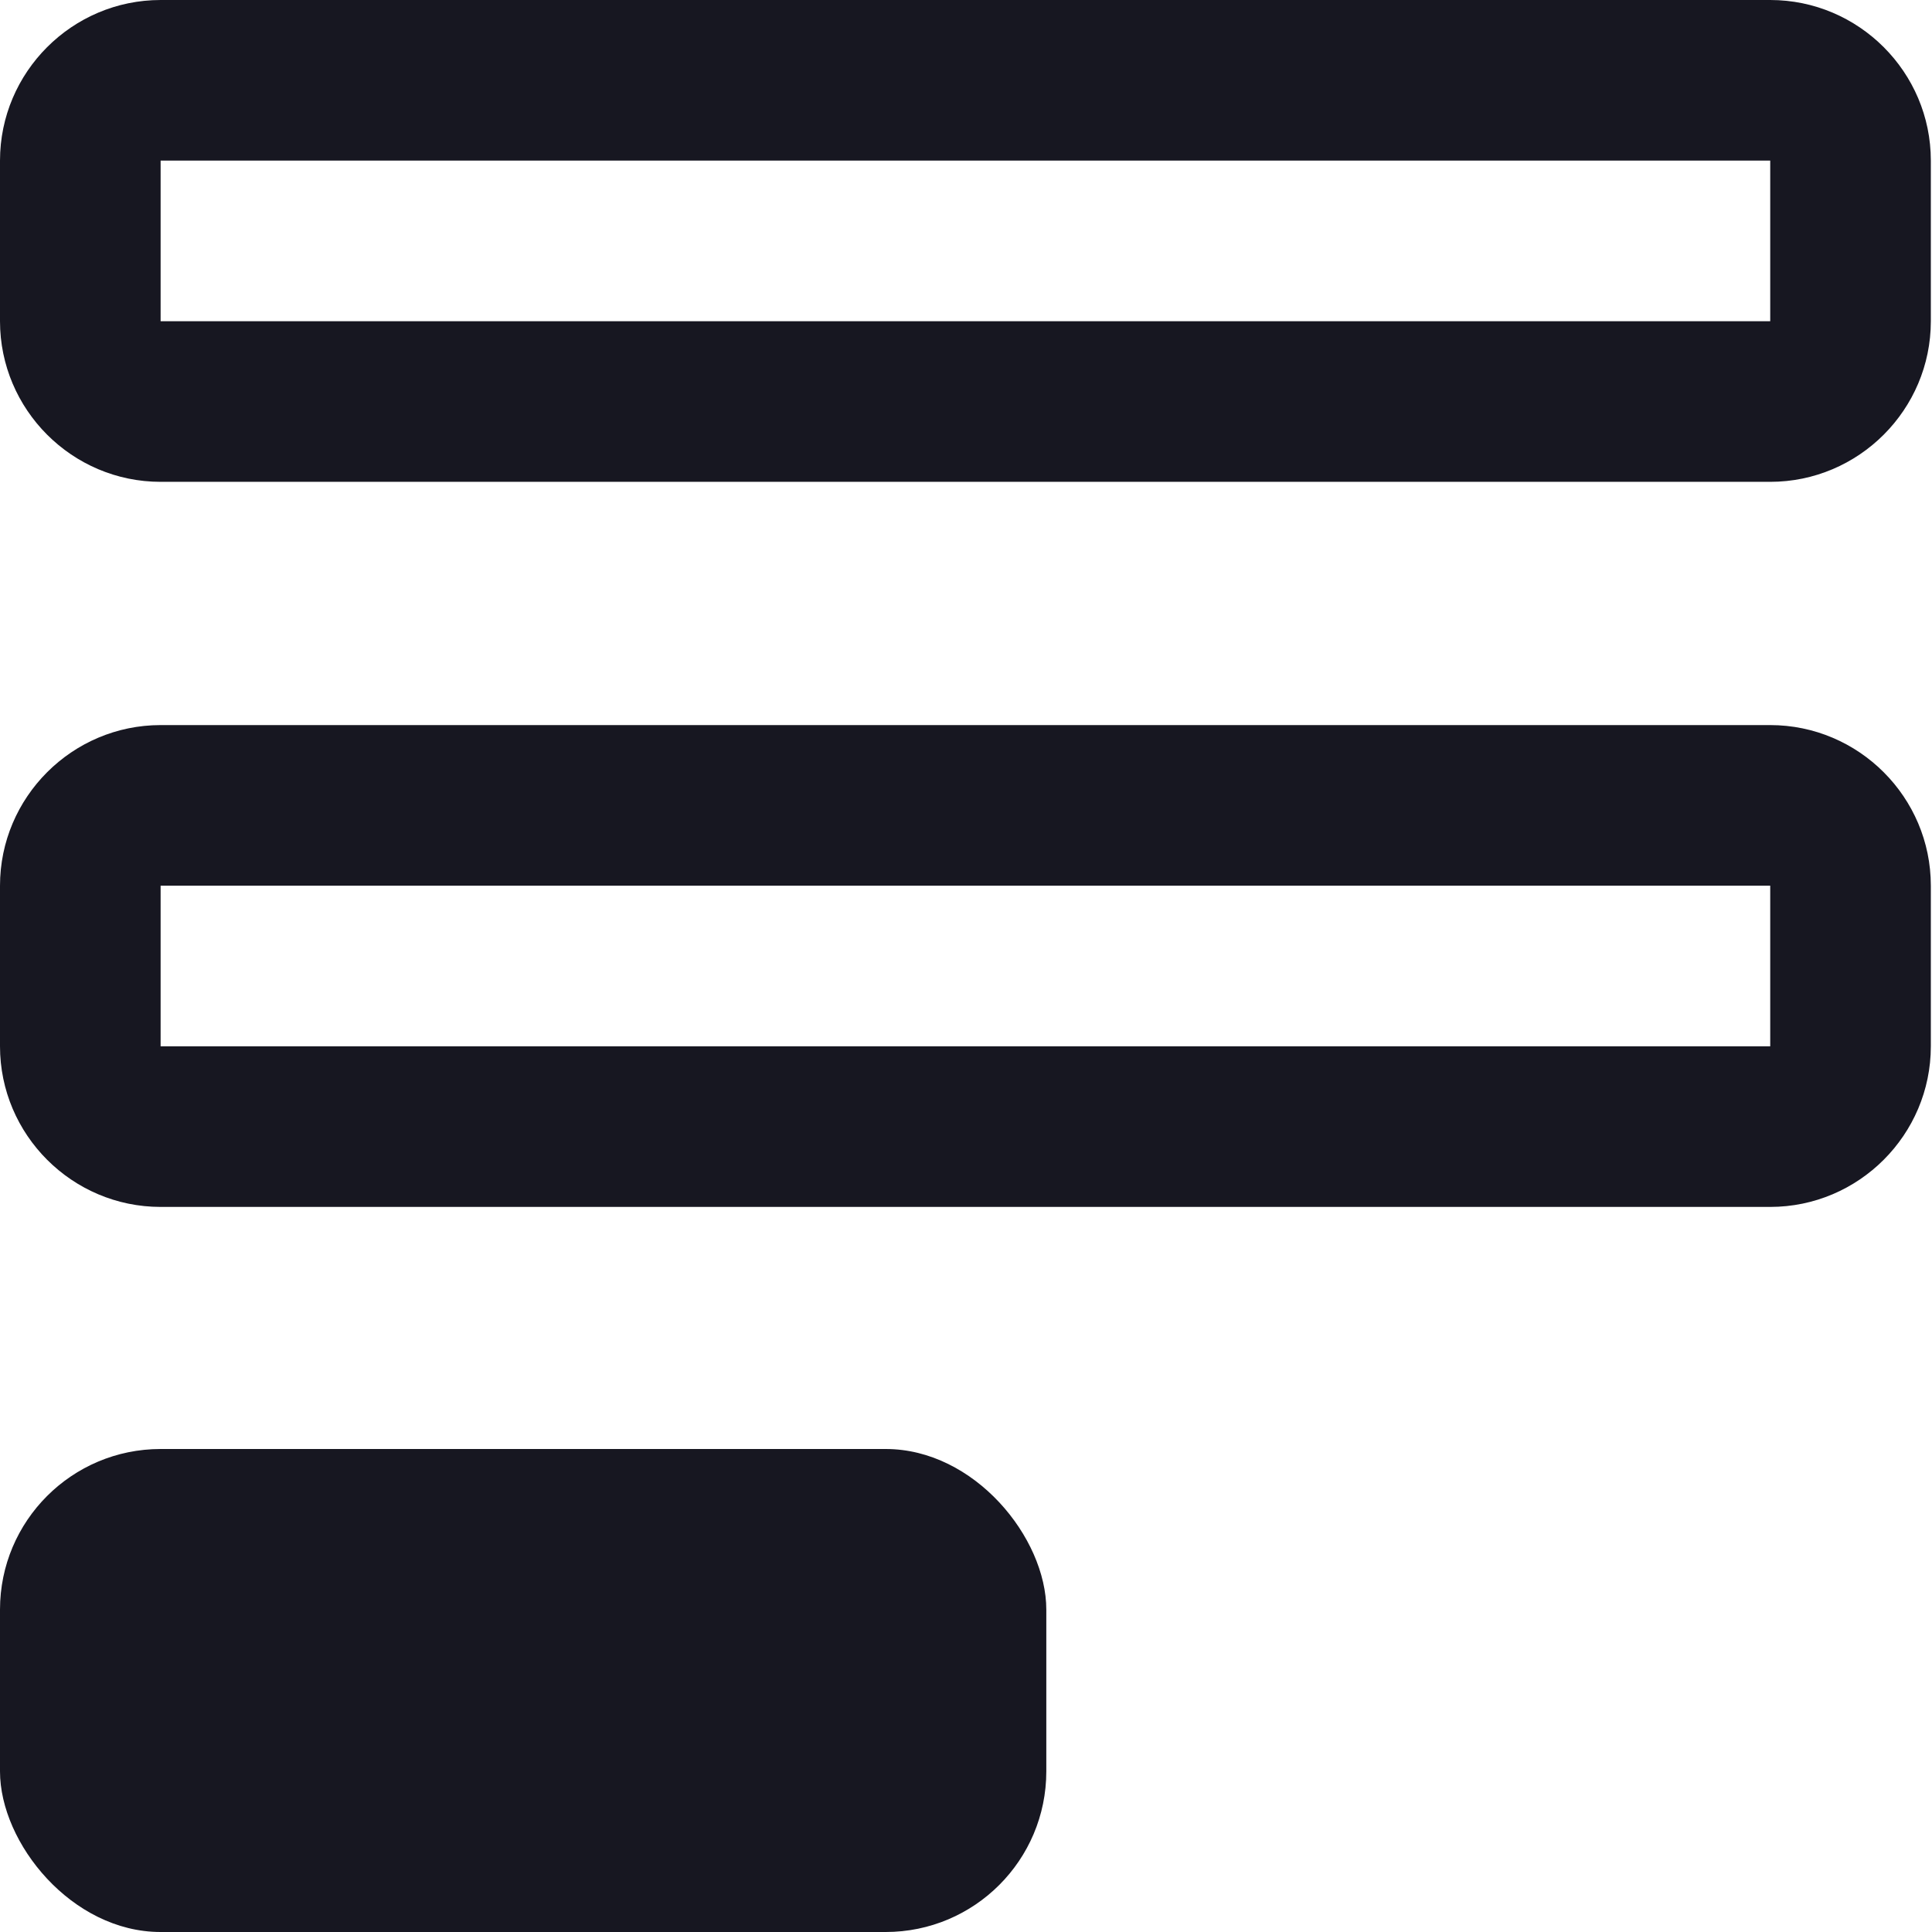 <?xml version="1.0" encoding="UTF-8"?>
<svg id="Layer_2" xmlns="http://www.w3.org/2000/svg" version="1.1" viewBox="0 0 166 166">
  <!-- Generator: Adobe Illustrator 30.0.0, SVG Export Plug-In . SVG Version: 2.1.1 Build 123)  -->
  <defs>
    <style>
      .st0 {
        fill: #171721;
      }
    </style>
  </defs>
  <rect class="st0" y="124.5" width="89.9" height="41.5" rx="13.8" ry="13.8"/>
  <path class="st0" d="M152.2,62.3H13.8c-7.6,0-13.8,6.2-13.8,13.8v13.8c0,7.6,6.2,13.8,13.8,13.8h138.3c7.6,0,13.8-6.2,13.8-13.8v-13.8c0-7.6-6.2-13.8-13.8-13.8ZM13.8,76.1h138.3v13.8H13.8v-13.8Z"/>
  <path class="st0" d="M152.2,0H13.8C6.2,0,0,6.2,0,13.8v13.8c0,7.6,6.2,13.8,13.8,13.8h138.3c7.6,0,13.8-6.2,13.8-13.8v-13.8c0-7.6-6.2-13.8-13.8-13.8ZM13.8,13.8h138.3v13.8H13.8v-13.8Z"/>
</svg>